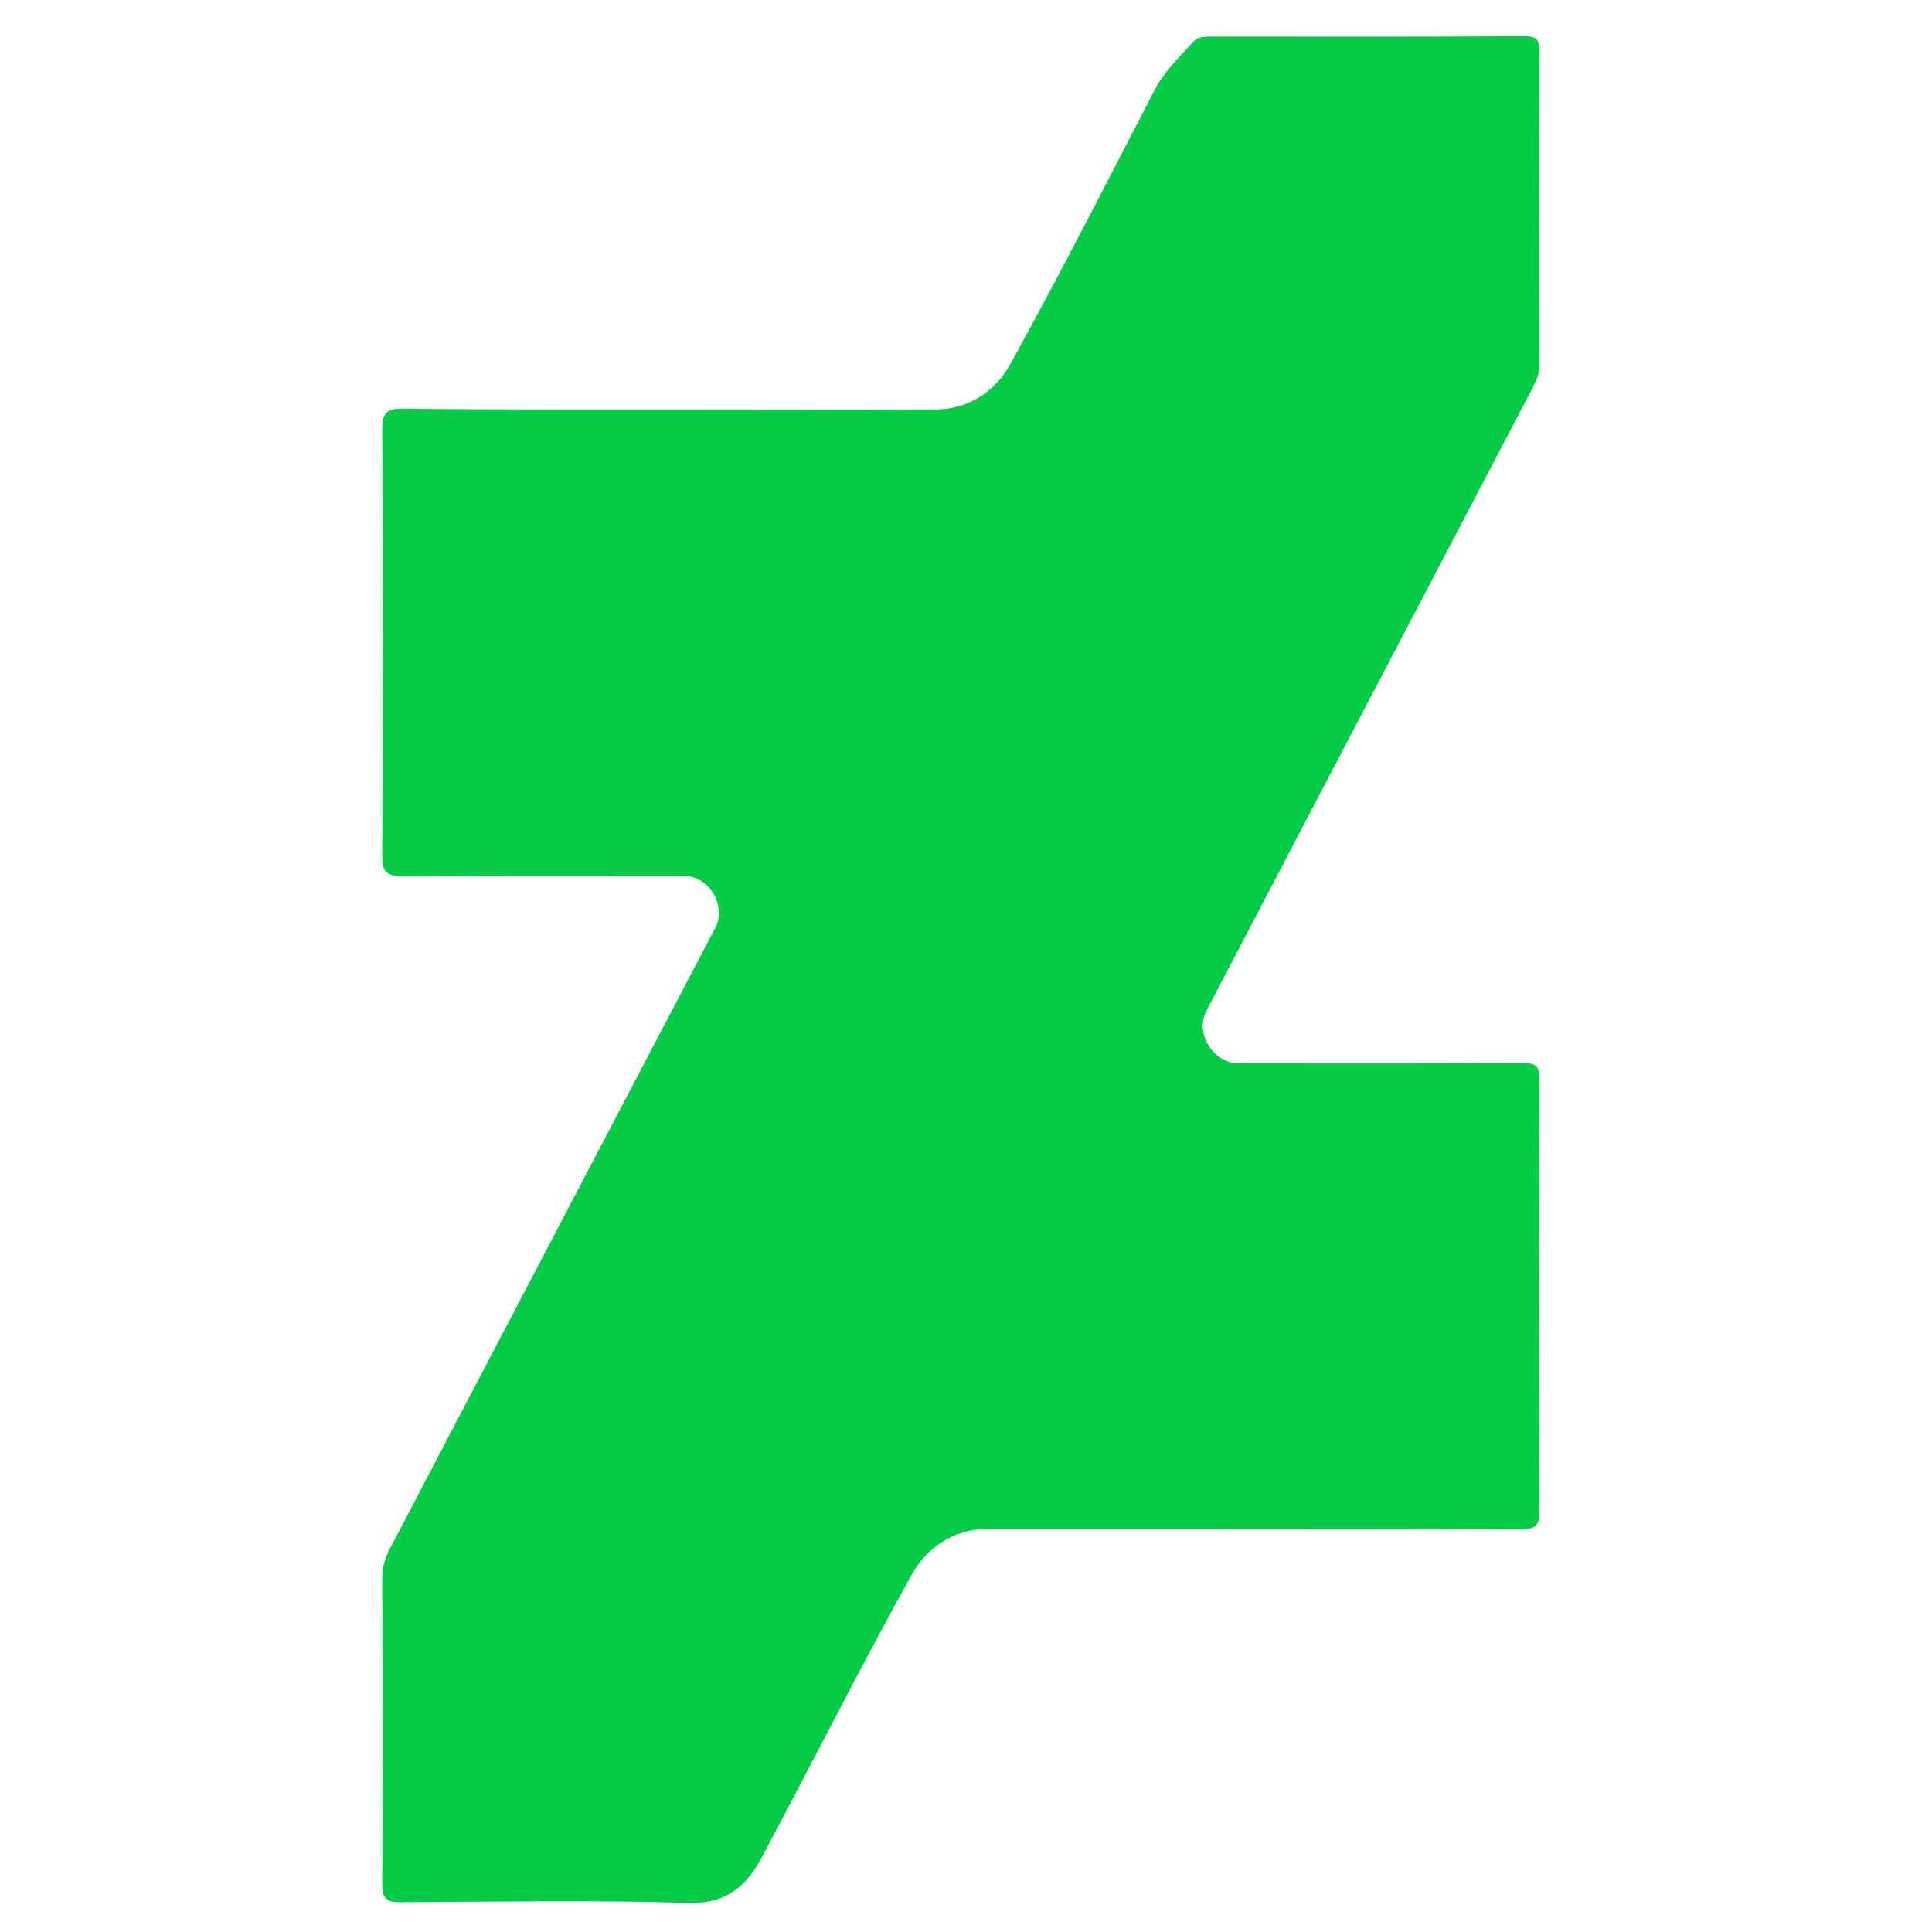 <?xml version="1.0" ?><!DOCTYPE svg  PUBLIC '-//W3C//DTD SVG 1.1//EN'  'http://www.w3.org/Graphics/SVG/1.1/DTD/svg11.dtd'><svg enable-background="new 0 0 512 512" id="Layer_1" version="1.1" viewBox="0 0 512 512" xml:space="preserve" xmlns="http://www.w3.org/2000/svg" xmlns:xlink="http://www.w3.org/1999/xlink"><g><path d="M178,108.5c23.3,0,46.7,0.1,70,0c8.9,0,15.9-5,19.8-12.1C281,72.5,293.4,48.2,305.9,24   c2.6-5,6.5-8.7,10.2-12.8c1.3-1.4,2.8-1.5,4.5-1.5c27.8,0,55.7,0.1,83.5-0.1c3.1,0,3.9,1,3.9,4c-0.1,27.7-0.1,55.3,0,83   c0,2.3-0.8,4.2-1.8,6.1c-28.9,55.1-57.7,110.2-86.5,165.2c-3.1,5.9,1.8,13.9,8.6,13.9c25,0,50,0.1,75-0.1c3.7,0,4.8,0.8,4.7,4.6   c-0.2,38-0.2,76,0,114c0,4-1.1,5-5,5c-47.2-0.1-94.3-0.1-141.5-0.1c-8.9,0-16,5.1-19.9,12.1c-13.7,24.7-26.4,50-39.7,74.9   c-3.9,7.3-9.1,12.3-19.1,12.1c-25.5-0.8-51-0.3-76.5-0.2c-3.9,0-5-0.9-5-4.9c0.2-27,0.1-54,0-81c0-3,0.8-5.5,2.2-8.1   c28.7-54.8,57.4-109.6,86.1-164.3c3-5.8-1.7-13.7-8.4-13.7c-24.8,0-49.7-0.1-74.5,0.1c-4.5,0-5.4-1.3-5.4-5.5   c0.2-37.7,0.2-75.3,0-113c0-4.6,1.4-5.4,5.6-5.4C130.6,108.6,154.3,108.5,178,108.5z" fill="#06CB47"/></g></svg>